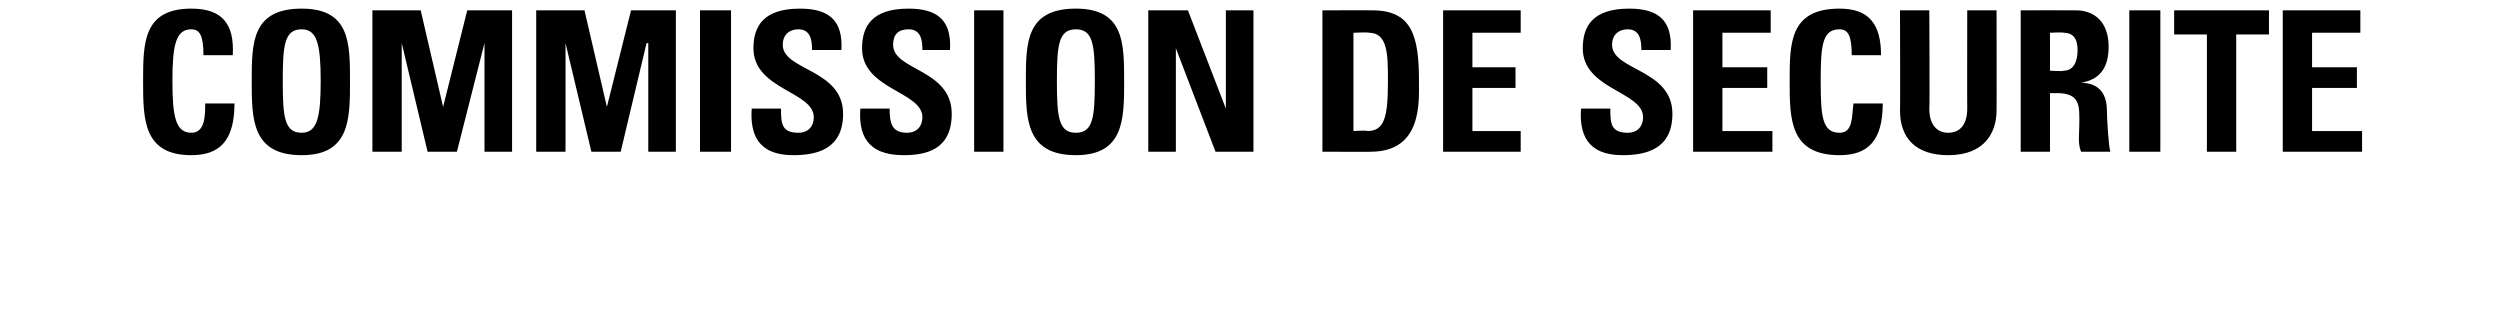 <svg xmlns="http://www.w3.org/2000/svg" version="1.1" width="145px" height="18.6px" viewBox="0 0 145 18.6"><desc>COMMISSION DE S CURIT</desc><defs/><g id="Polygon98610"><path d="m8.3 4.7c0-2.2 0-4.2 2.8-4.2c1.8 0 2.5.9 2.4 2.7c0 0-1.7 0-1.7 0c0-1.1-.2-1.5-.7-1.5c-.9 0-1.1.9-1.1 3c0 2.1.2 3 1.1 3c.8 0 .8-1 .8-1.7c0 0 1.7 0 1.7 0c0 2.2-.9 3-2.5 3c-2.8 0-2.8-2.1-2.8-4.3zm10.3 0c0-2.1-.2-3-1.1-3c-1 0-1.1.9-1.1 3c0 2.1.1 3 1.1 3c.9 0 1.1-.9 1.1-3zm-4 0c0-2.2 0-4.2 2.9-4.2c2.8 0 2.8 2 2.8 4.2c0 2.2 0 4.3-2.8 4.3c-2.9 0-2.9-2.1-2.9-4.3zm7 4.1l0-8.2l2.8 0l1.3 5.6l0 0l1.4-5.6l2.6 0l0 8.2l-1.6 0l0-6.3l0 0l-1.6 6.3l-1.7 0l-1.5-6.3l0 0l0 6.3l-1.7 0zm9.5 0l0-8.2l2.8 0l1.3 5.6l0 0l1.4-5.6l2.6 0l0 8.2l-1.6 0l0-6.3l-.1 0l-1.5 6.3l-1.7 0l-1.5-6.3l0 0l0 6.3l-1.7 0zm9.5 0l0-8.2l1.8 0l0 8.2l-1.8 0zm5.4.2c-2.1 0-2.5-1.3-2.4-2.7c0 0 1.7 0 1.7 0c0 .8 0 1.4 1 1.4c.6 0 .9-.4.9-.9c0-1.5-3.5-1.6-3.5-4c0-1.3.6-2.3 2.7-2.3c1.7 0 2.5.7 2.4 2.4c0 0-1.7 0-1.7 0c0-.6-.1-1.2-.8-1.2c-.5 0-.9.3-.9.9c0 1.5 3.5 1.4 3.5 4c0 2.1-1.6 2.4-2.9 2.4zm6.4 0c-2.2 0-2.6-1.3-2.5-2.7c0 0 1.7 0 1.7 0c0 .8.1 1.4 1 1.4c.6 0 .9-.4.9-.9c0-1.5-3.5-1.6-3.5-4c0-1.3.6-2.3 2.7-2.3c1.7 0 2.5.7 2.4 2.4c0 0-1.6 0-1.6 0c0-.6-.1-1.2-.8-1.2c-.6 0-.9.3-.9.9c0 1.5 3.4 1.4 3.4 4c0 2.1-1.5 2.4-2.8 2.4zm4.1-.2l0-8.2l1.7 0l0 8.2l-1.7 0zm7-4.1c0-2.1-.1-3-1.1-3c-1 0-1.1.9-1.1 3c0 2.1.1 3 1.1 3c1 0 1.1-.9 1.1-3zm-4 0c0-2.2 0-4.2 2.9-4.2c2.8 0 2.8 2 2.8 4.2c0 2.2 0 4.3-2.8 4.3c-2.9 0-2.9-2.1-2.9-4.3zm7.1 4.1l0-8.2l2.3 0l2.2 5.7l0 0l0-5.7l1.6 0l0 8.2l-2.2 0l-2.3-6l0 0l0 6l-1.6 0zm11.9-1.2c0 0 .8-.05.8 0c1 0 1.2-.8 1.2-2.9c0-1.5 0-2.8-1.1-2.8c-.05-.04-.9 0-.9 0l0 5.7zm-1.8-7c0 0 2.91-.01 2.9 0c2.3 0 2.7 1.5 2.7 4.1c0 1.2.2 4.1-2.8 4.1c.05.01-2.8 0-2.8 0l0-8.2zm7 8.2l0-8.2l4.5 0l0 1.3l-2.8 0l0 2l2.5 0l0 1.2l-2.5 0l0 2.5l2.8 0l0 1.2l-4.5 0zm10.4.2c-2.1 0-2.5-1.3-2.4-2.7c0 0 1.7 0 1.7 0c0 .8 0 1.4 1 1.4c.6 0 .9-.4.9-.9c0-1.5-3.5-1.6-3.5-4c0-1.3.6-2.3 2.7-2.3c1.7 0 2.5.7 2.4 2.4c0 0-1.7 0-1.7 0c0-.6-.1-1.2-.8-1.2c-.5 0-.9.3-.9.9c0 1.5 3.5 1.4 3.5 4c0 2.1-1.6 2.4-2.9 2.4zm7.8-10.9l-1.8 1.6l-.7 0l1-1.6l1.5 0zm-3.7 10.7l0-8.2l4.5 0l0 1.3l-2.8 0l0 2l2.6 0l0 1.2l-2.6 0l0 2.5l2.9 0l0 1.2l-4.6 0zm5.6-4.1c0-2.2 0-4.2 2.9-4.2c1.7 0 2.4.9 2.4 2.7c0 0-1.7 0-1.7 0c0-1.1-.2-1.5-.7-1.5c-1 0-1.1.9-1.1 3c0 2.1.1 3 1.1 3c.8 0 .7-1 .8-1.7c0 0 1.7 0 1.7 0c0 2.2-.9 3-2.5 3c-2.9 0-2.9-2.1-2.9-4.3zm12-4.1c0 0 .01 5.82 0 5.8c0 1.3-.7 2.6-2.8 2.6c-1.9 0-2.8-1-2.8-2.6c.02.02 0-5.8 0-5.8l1.7 0c0 0 .03 5.71 0 5.7c0 1 .5 1.4 1.1 1.4c.7 0 1.1-.5 1.1-1.4c-.01.01 0-5.7 0-5.7l1.7 0zm3.1 3.5c0 0 .76.05.8 0c.6 0 .8-.6.8-1.2c0-.7-.3-1-.8-1c-.04-.04-.8 0-.8 0l0 2.2zm0 4.7l-1.7 0l0-8.2c0 0 3.15-.01 3.2 0c1.1 0 1.9.7 1.9 2.1c0 1.1-.4 1.9-1.6 2.1c0 0 0 0 0 0c.4 0 1.5.1 1.5 1.6c0 .5.1 2.1.2 2.4c0 0-1.7 0-1.7 0c-.2-.5-.1-1-.1-1.6c0-1 .1-1.8-1.3-1.8c.04.01-.4 0-.4 0l0 3.4zm4.6 0l0-8.2l1.8 0l0 8.2l-1.8 0zm8.1-8.2l0 1.4l-1.9 0l0 6.8l-1.7 0l0-6.8l-1.9 0l0-1.4l5.5 0zm4.5-2.5l-1.8 1.6l-.8 0l1.1-1.6l1.5 0zm-3.7 10.7l0-8.2l4.5 0l0 1.3l-2.8 0l0 2l2.6 0l0 1.2l-2.6 0l0 2.5l2.9 0l0 1.2l-4.6 0z" stroke="none" fill="#000"/></g></svg>
